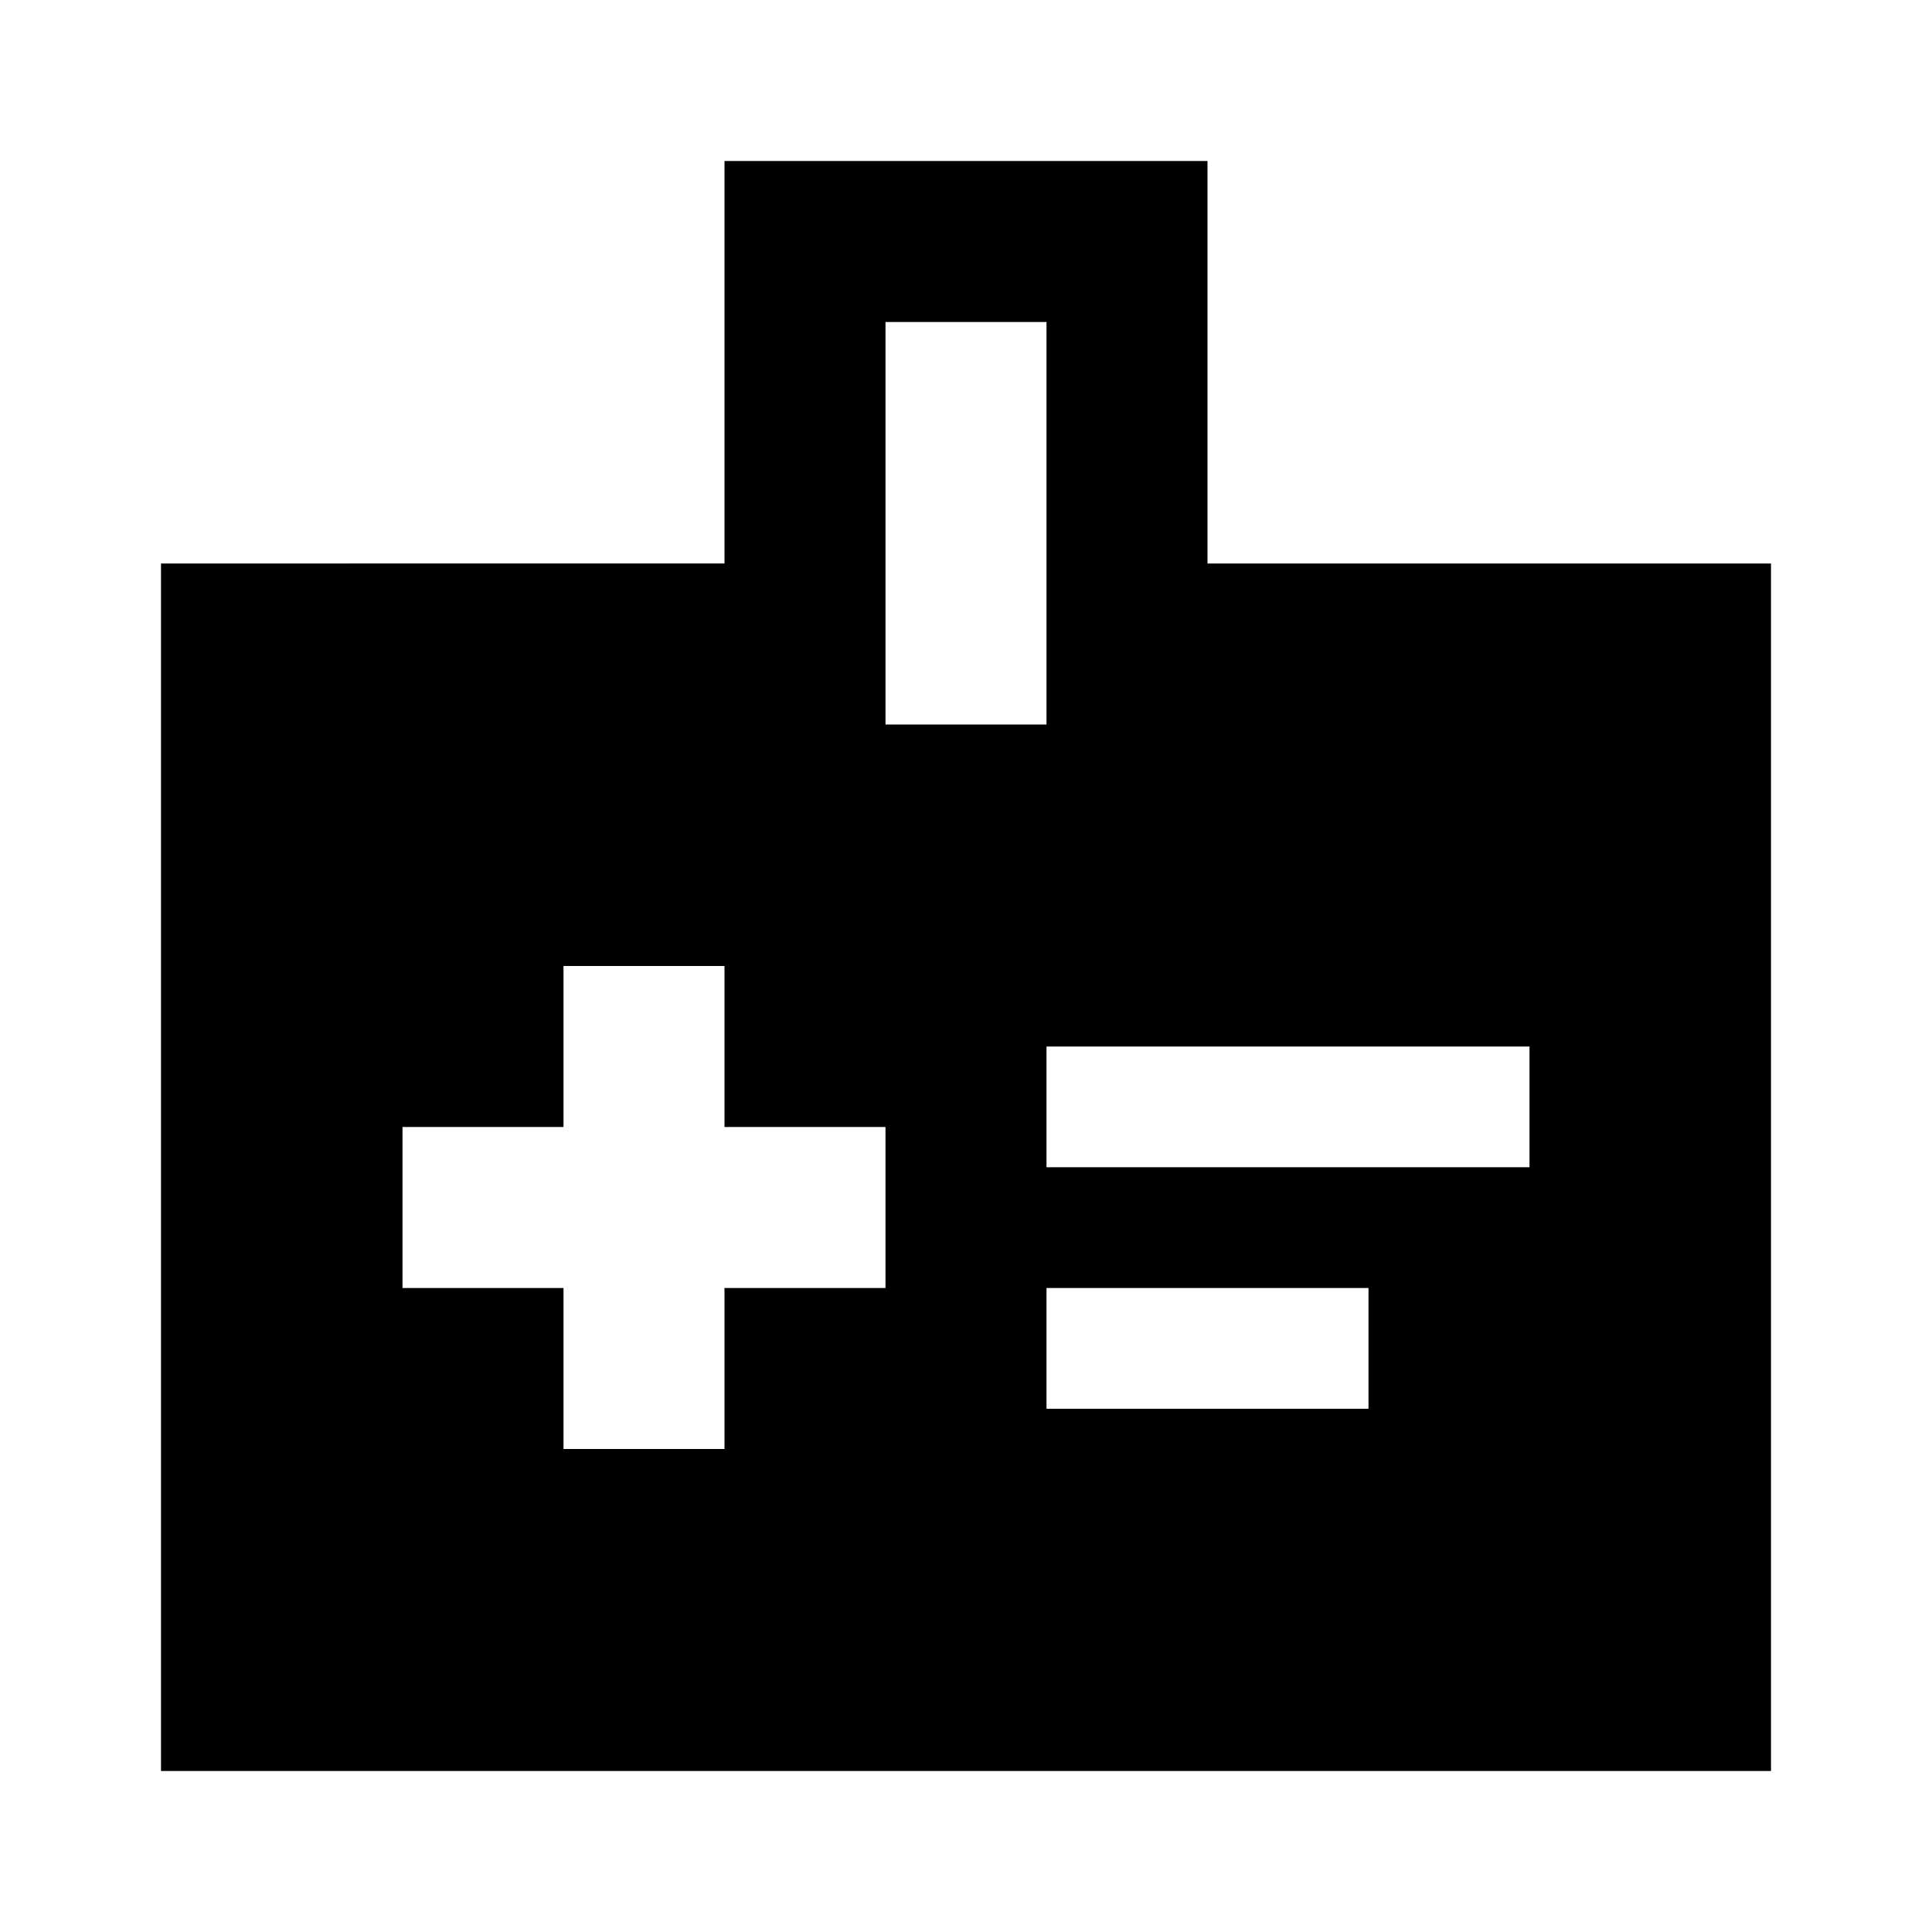 <svg xmlns="http://www.w3.org/2000/svg" enable-background="new 0 0 24 24" height="24" viewBox="0 0 24 24" width="24"><g><rect fill="none" height="24" width="24"/></g><g><path d="M22,7h-7V2H9v5H2v15h20V7z M11,4h2v5h-2V4z M11,16H9v2H7v-2H5v-2h2v-2h2v2h2V16z M13,14.5V13h6v1.5H13z M13,17.5V16h4v1.5 H13z"/></g></svg>